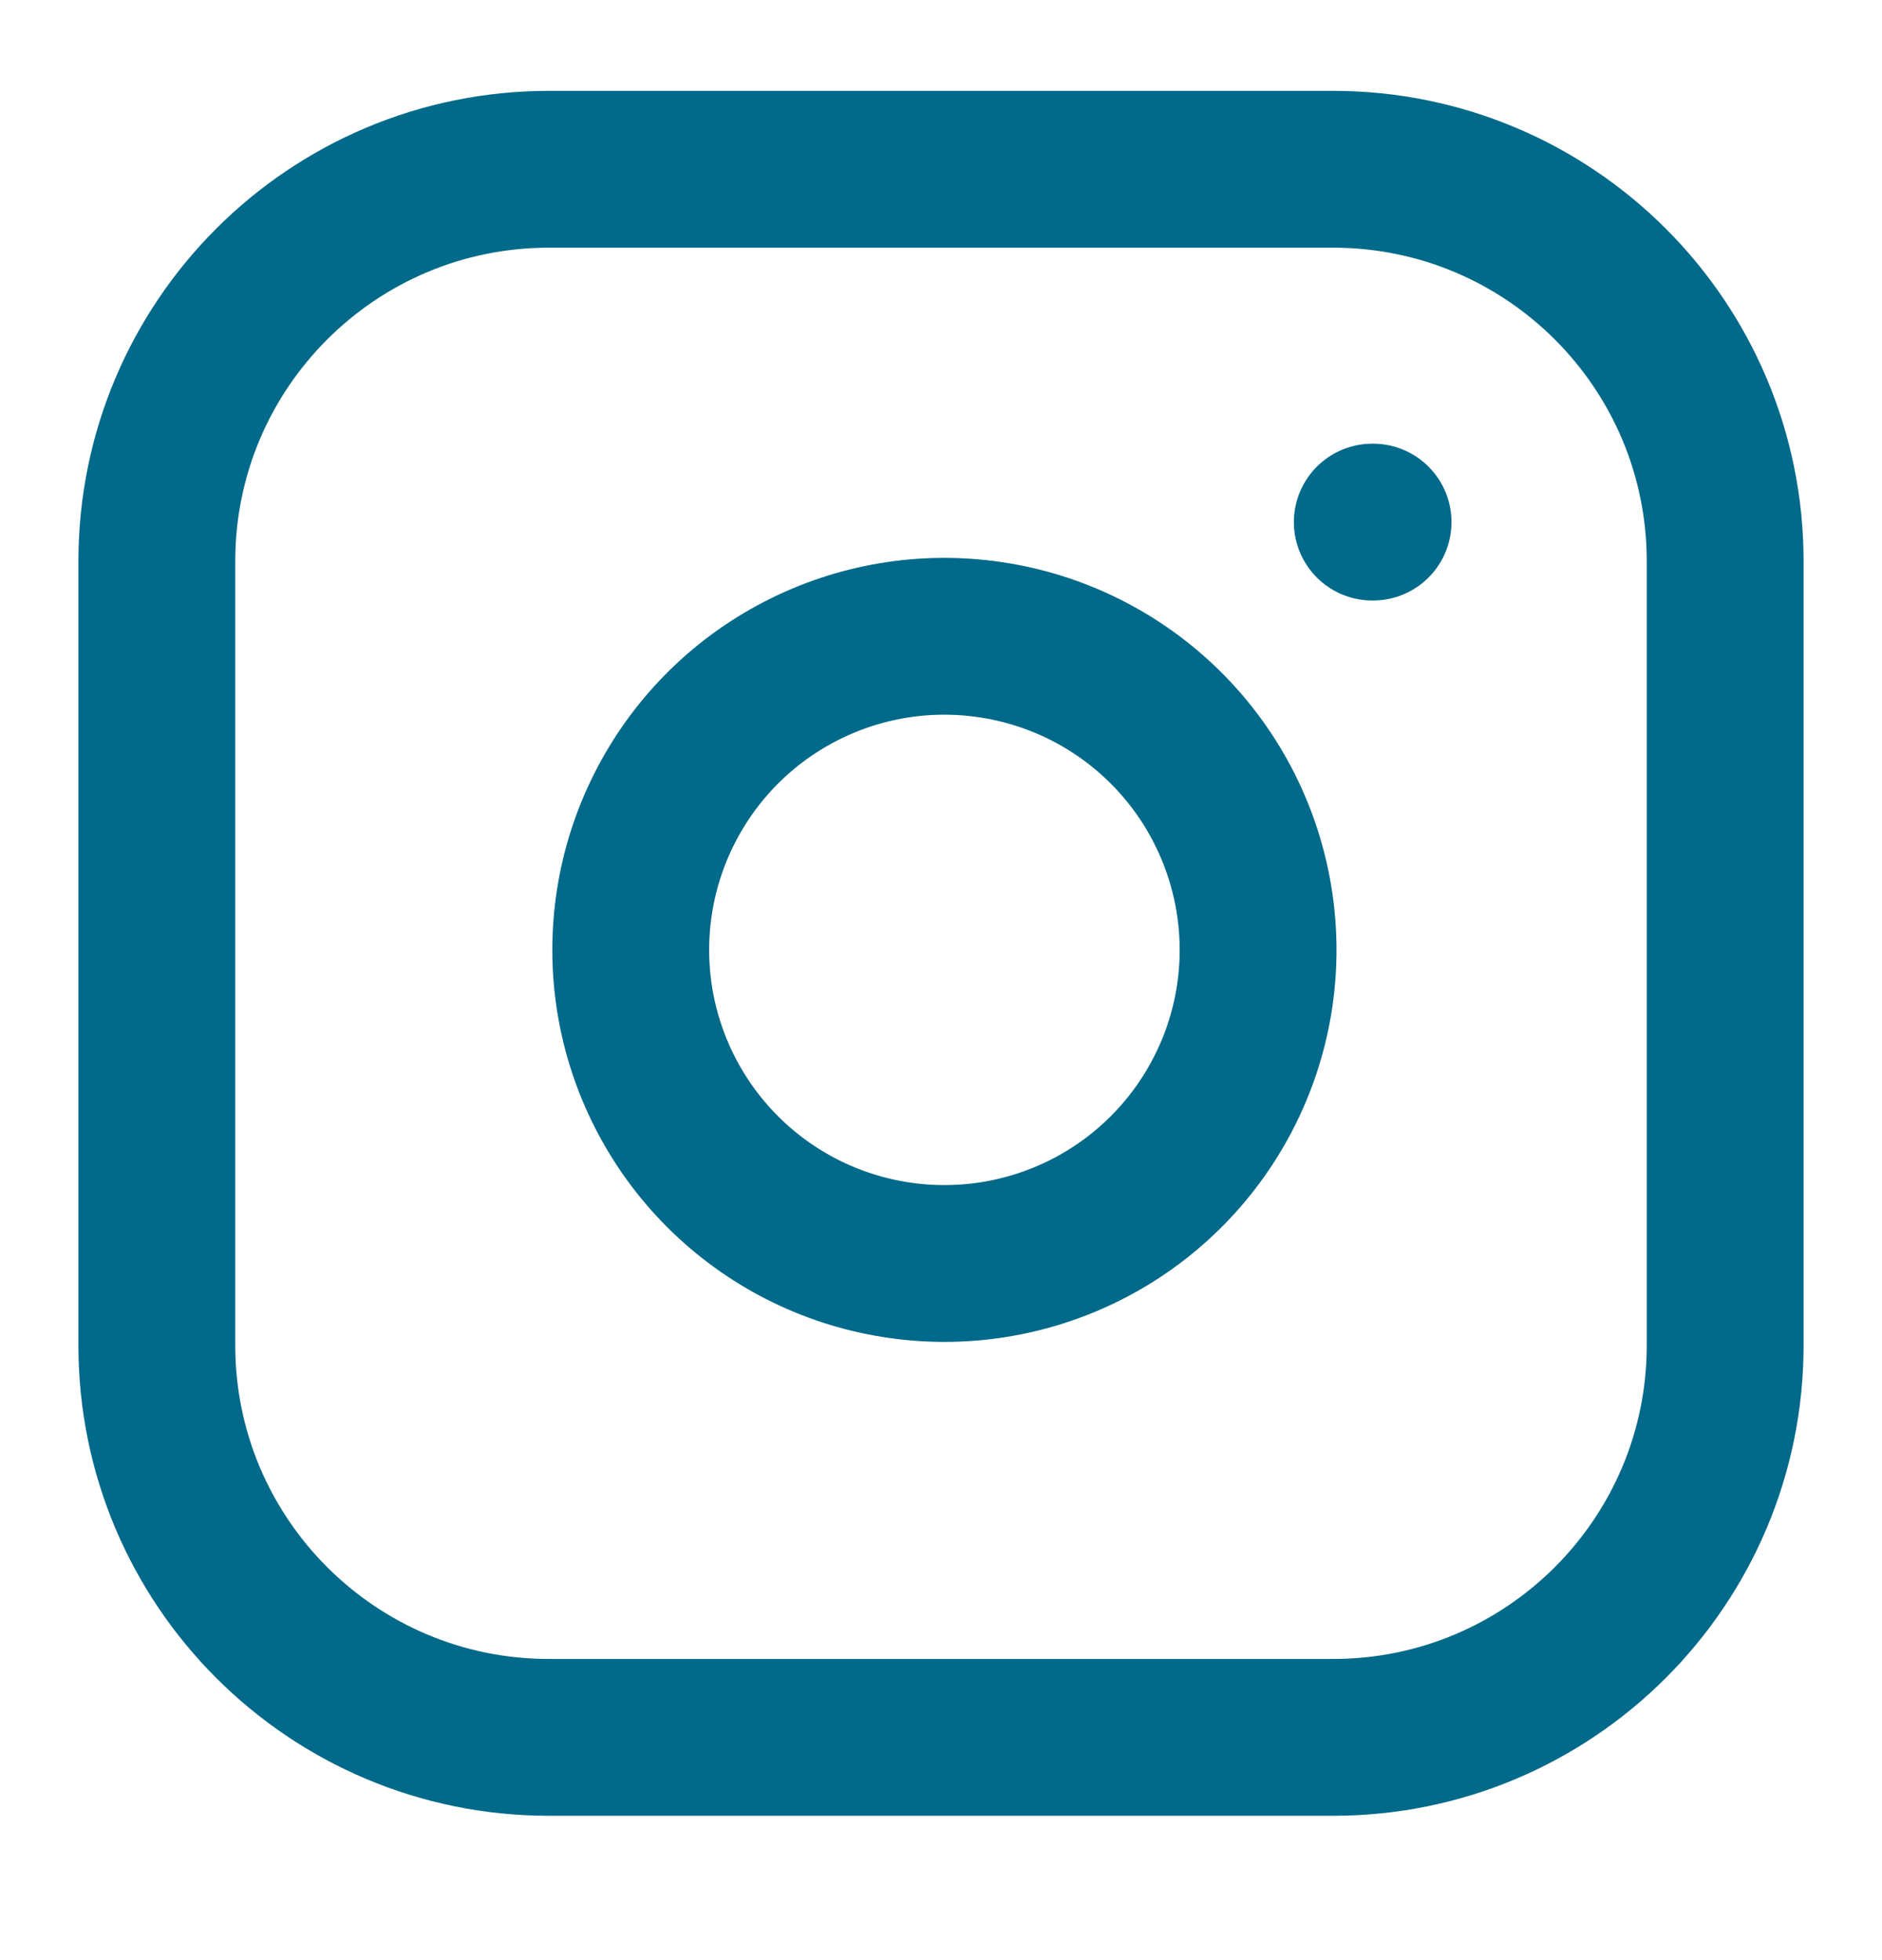 <svg width="24" height="25" viewBox="0 0 24 25" fill="none" xmlns="http://www.w3.org/2000/svg">
<path d="M17 2.159H7C4.239 2.159 2 4.397 2 7.159V17.159C2 19.92 4.239 22.159 7 22.159H17C19.761 22.159 22 19.92 22 17.159V7.159C22 4.397 19.761 2.159 17 2.159Z" stroke="#016989" stroke-width="2" stroke-linecap="round" stroke-linejoin="round"/>
<path d="M16 11.528C16.124 12.361 15.982 13.211 15.594 13.957C15.207 14.704 14.593 15.31 13.842 15.688C13.09 16.066 12.239 16.198 11.408 16.064C10.577 15.931 9.81 15.539 9.215 14.944C8.62 14.349 8.228 13.581 8.094 12.751C7.961 11.92 8.092 11.068 8.471 10.317C8.849 9.565 9.454 8.952 10.201 8.565C10.948 8.177 11.798 8.035 12.63 8.159C13.479 8.284 14.265 8.68 14.872 9.287C15.479 9.894 15.874 10.68 16 11.528Z" stroke="#016989" stroke-width="2" stroke-linecap="round" stroke-linejoin="round"/>
<path d="M17.5 6.659H17.51" stroke="#016989" stroke-width="2" stroke-linecap="round" stroke-linejoin="round"/>
</svg>
